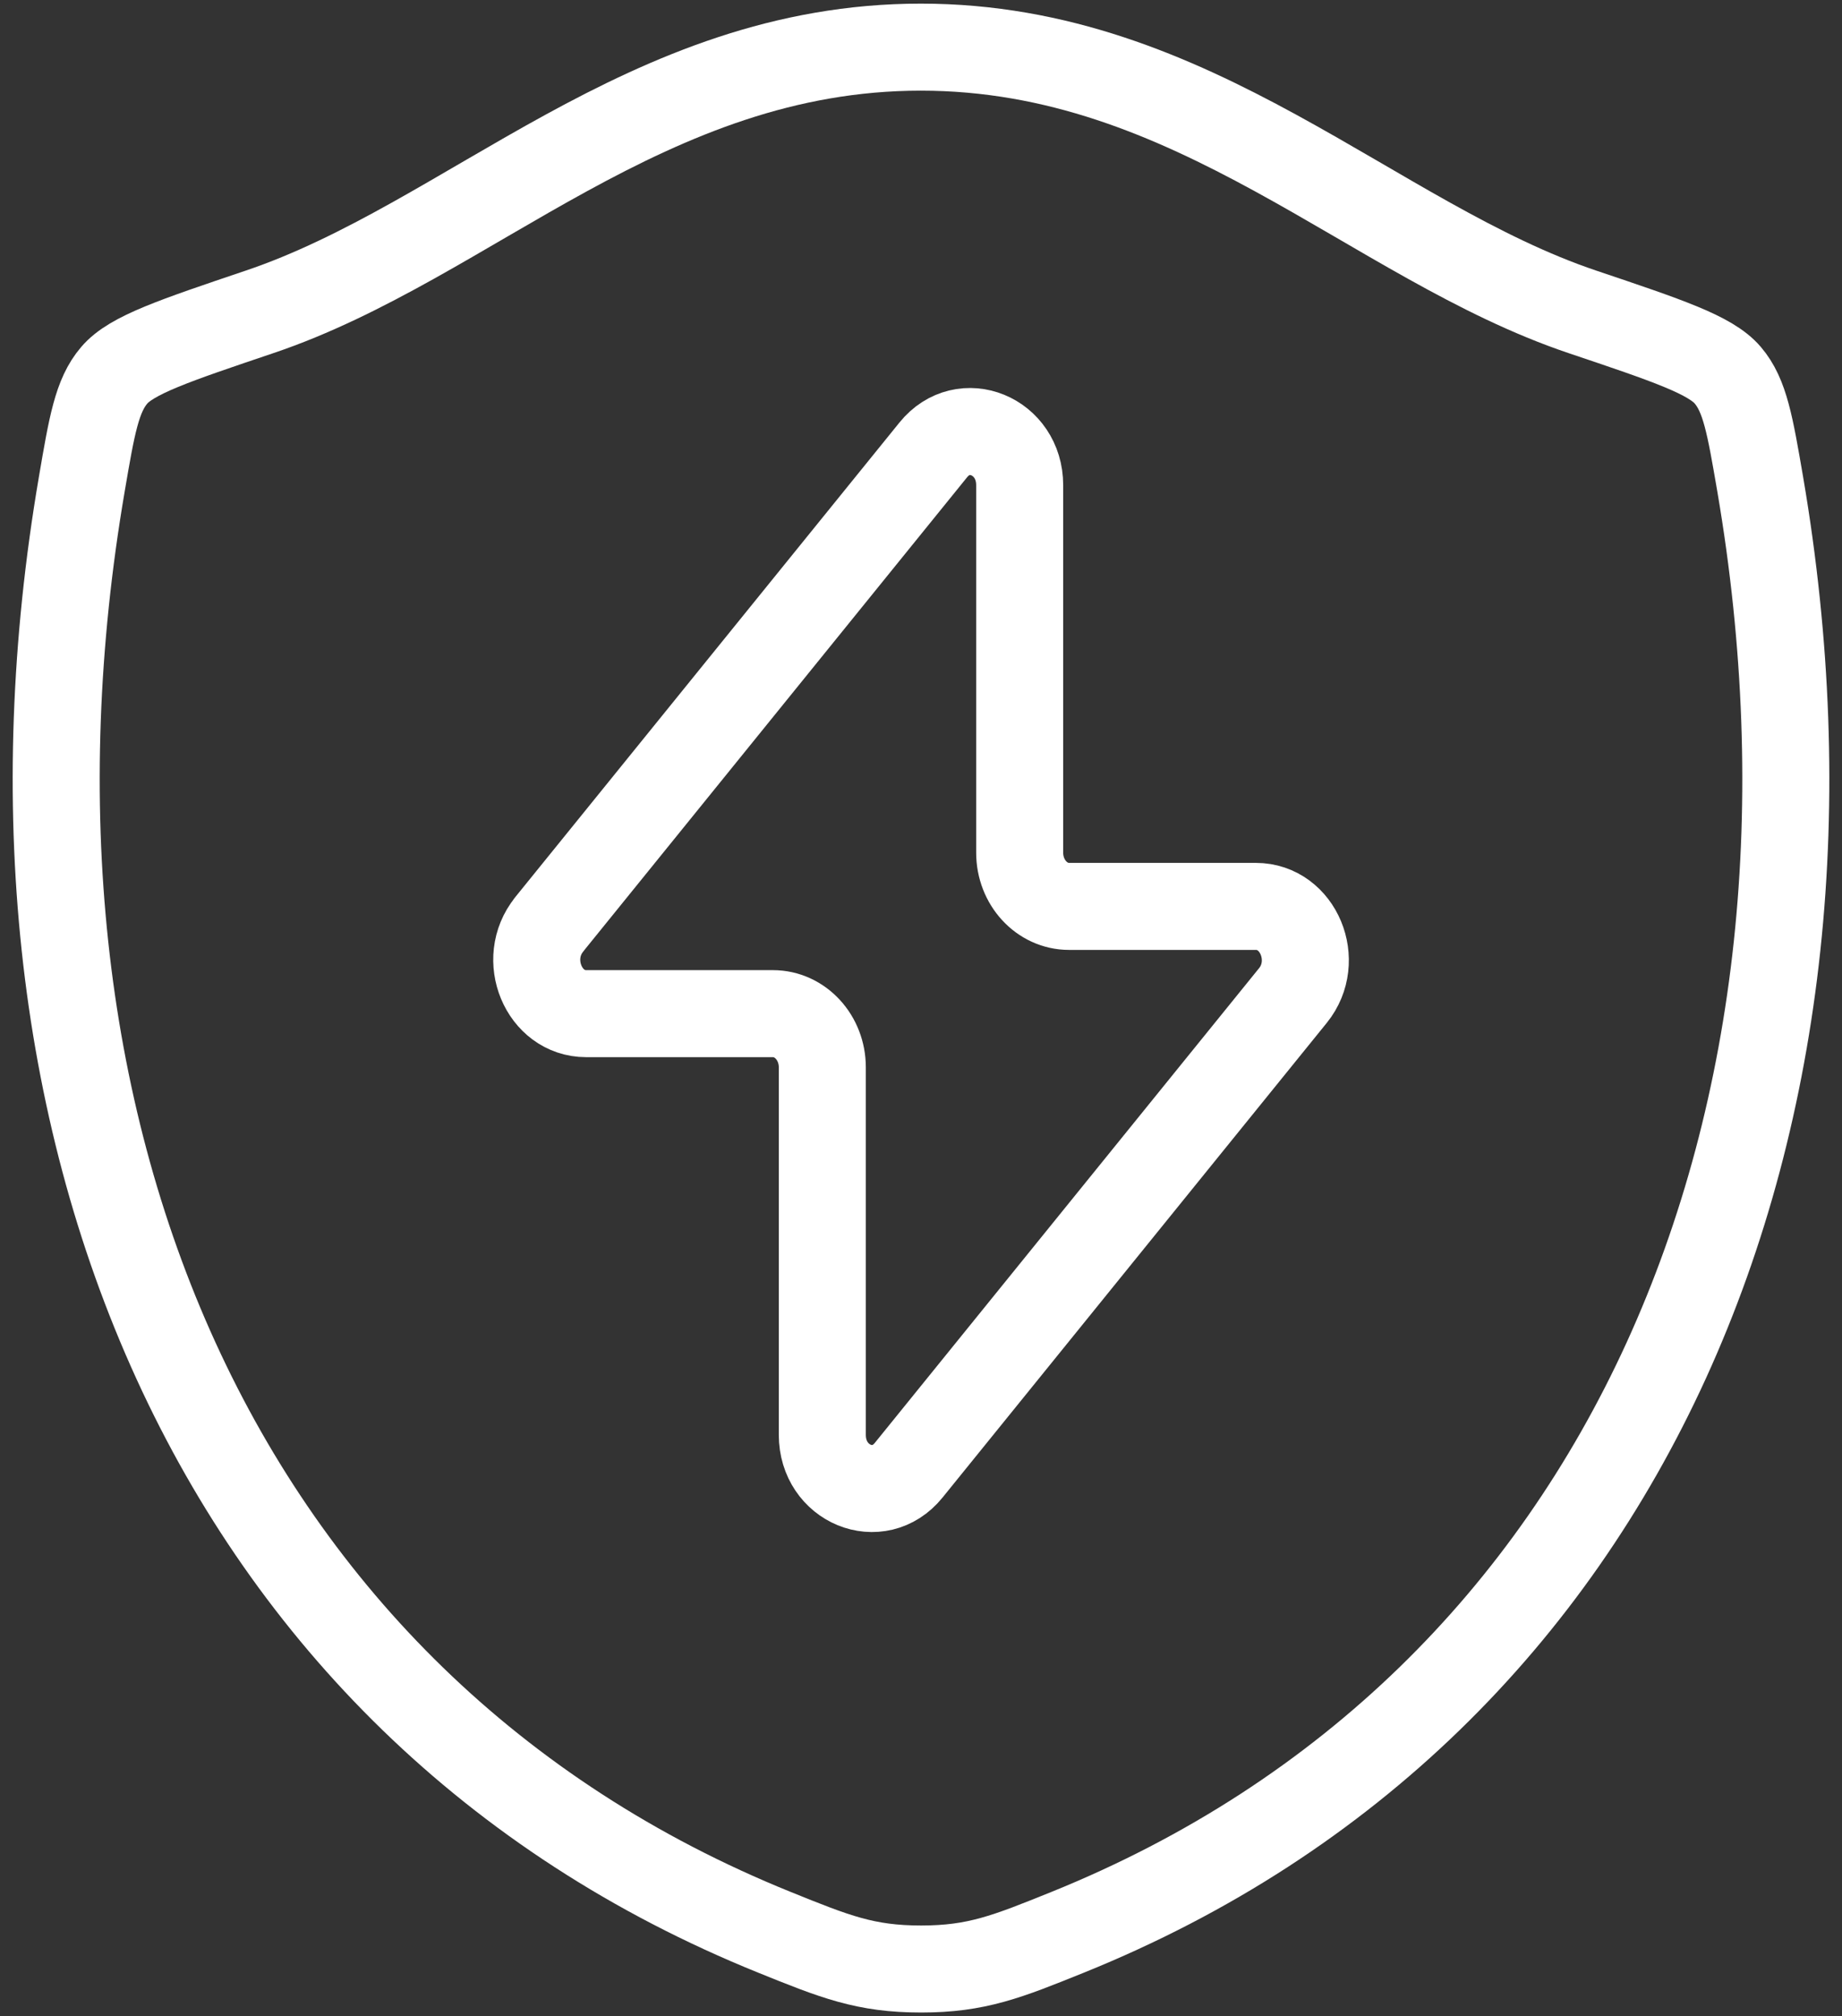 <?xml version="1.0" encoding="UTF-8"?> <svg xmlns="http://www.w3.org/2000/svg" width="127" height="139" viewBox="0 0 127 139" fill="none"><rect x="0" y="0" width="127" height="139" fill="#333333" stroke="none"/><path d="M63.487 3.25C44.605 3.25 32.369 16.626 17.893 21.502C12.01 23.489 9.062 24.477 7.876 25.874C6.684 27.266 6.333 29.313 5.637 33.394C-1.829 77.092 14.488 117.491 53.397 133.219C57.577 134.909 59.671 135.75 63.507 135.75C67.342 135.75 69.442 134.902 73.623 133.213C112.531 117.492 128.829 77.092 121.363 33.394C120.66 29.313 120.316 27.266 119.123 25.868C117.931 24.47 114.989 23.483 109.106 21.502C94.624 16.626 82.368 3.25 63.487 3.25Z" stroke="white" stroke-width="6" stroke-linecap="round" stroke-linejoin="round"></path><path d="M37.854 63.742L64.348 31.015C66.421 28.451 70.304 30.047 70.304 33.453V58.787C70.304 60.834 71.827 62.49 73.709 62.49H86.588C89.516 62.49 91.079 66.24 89.145 68.632L62.652 101.359C60.578 103.923 56.696 102.326 56.696 98.921V73.587C56.696 71.54 55.172 69.884 53.291 69.884H40.412C37.49 69.884 35.926 66.134 37.861 63.742" stroke="white" stroke-width="6" stroke-linecap="round" stroke-linejoin="round"></path></svg> 